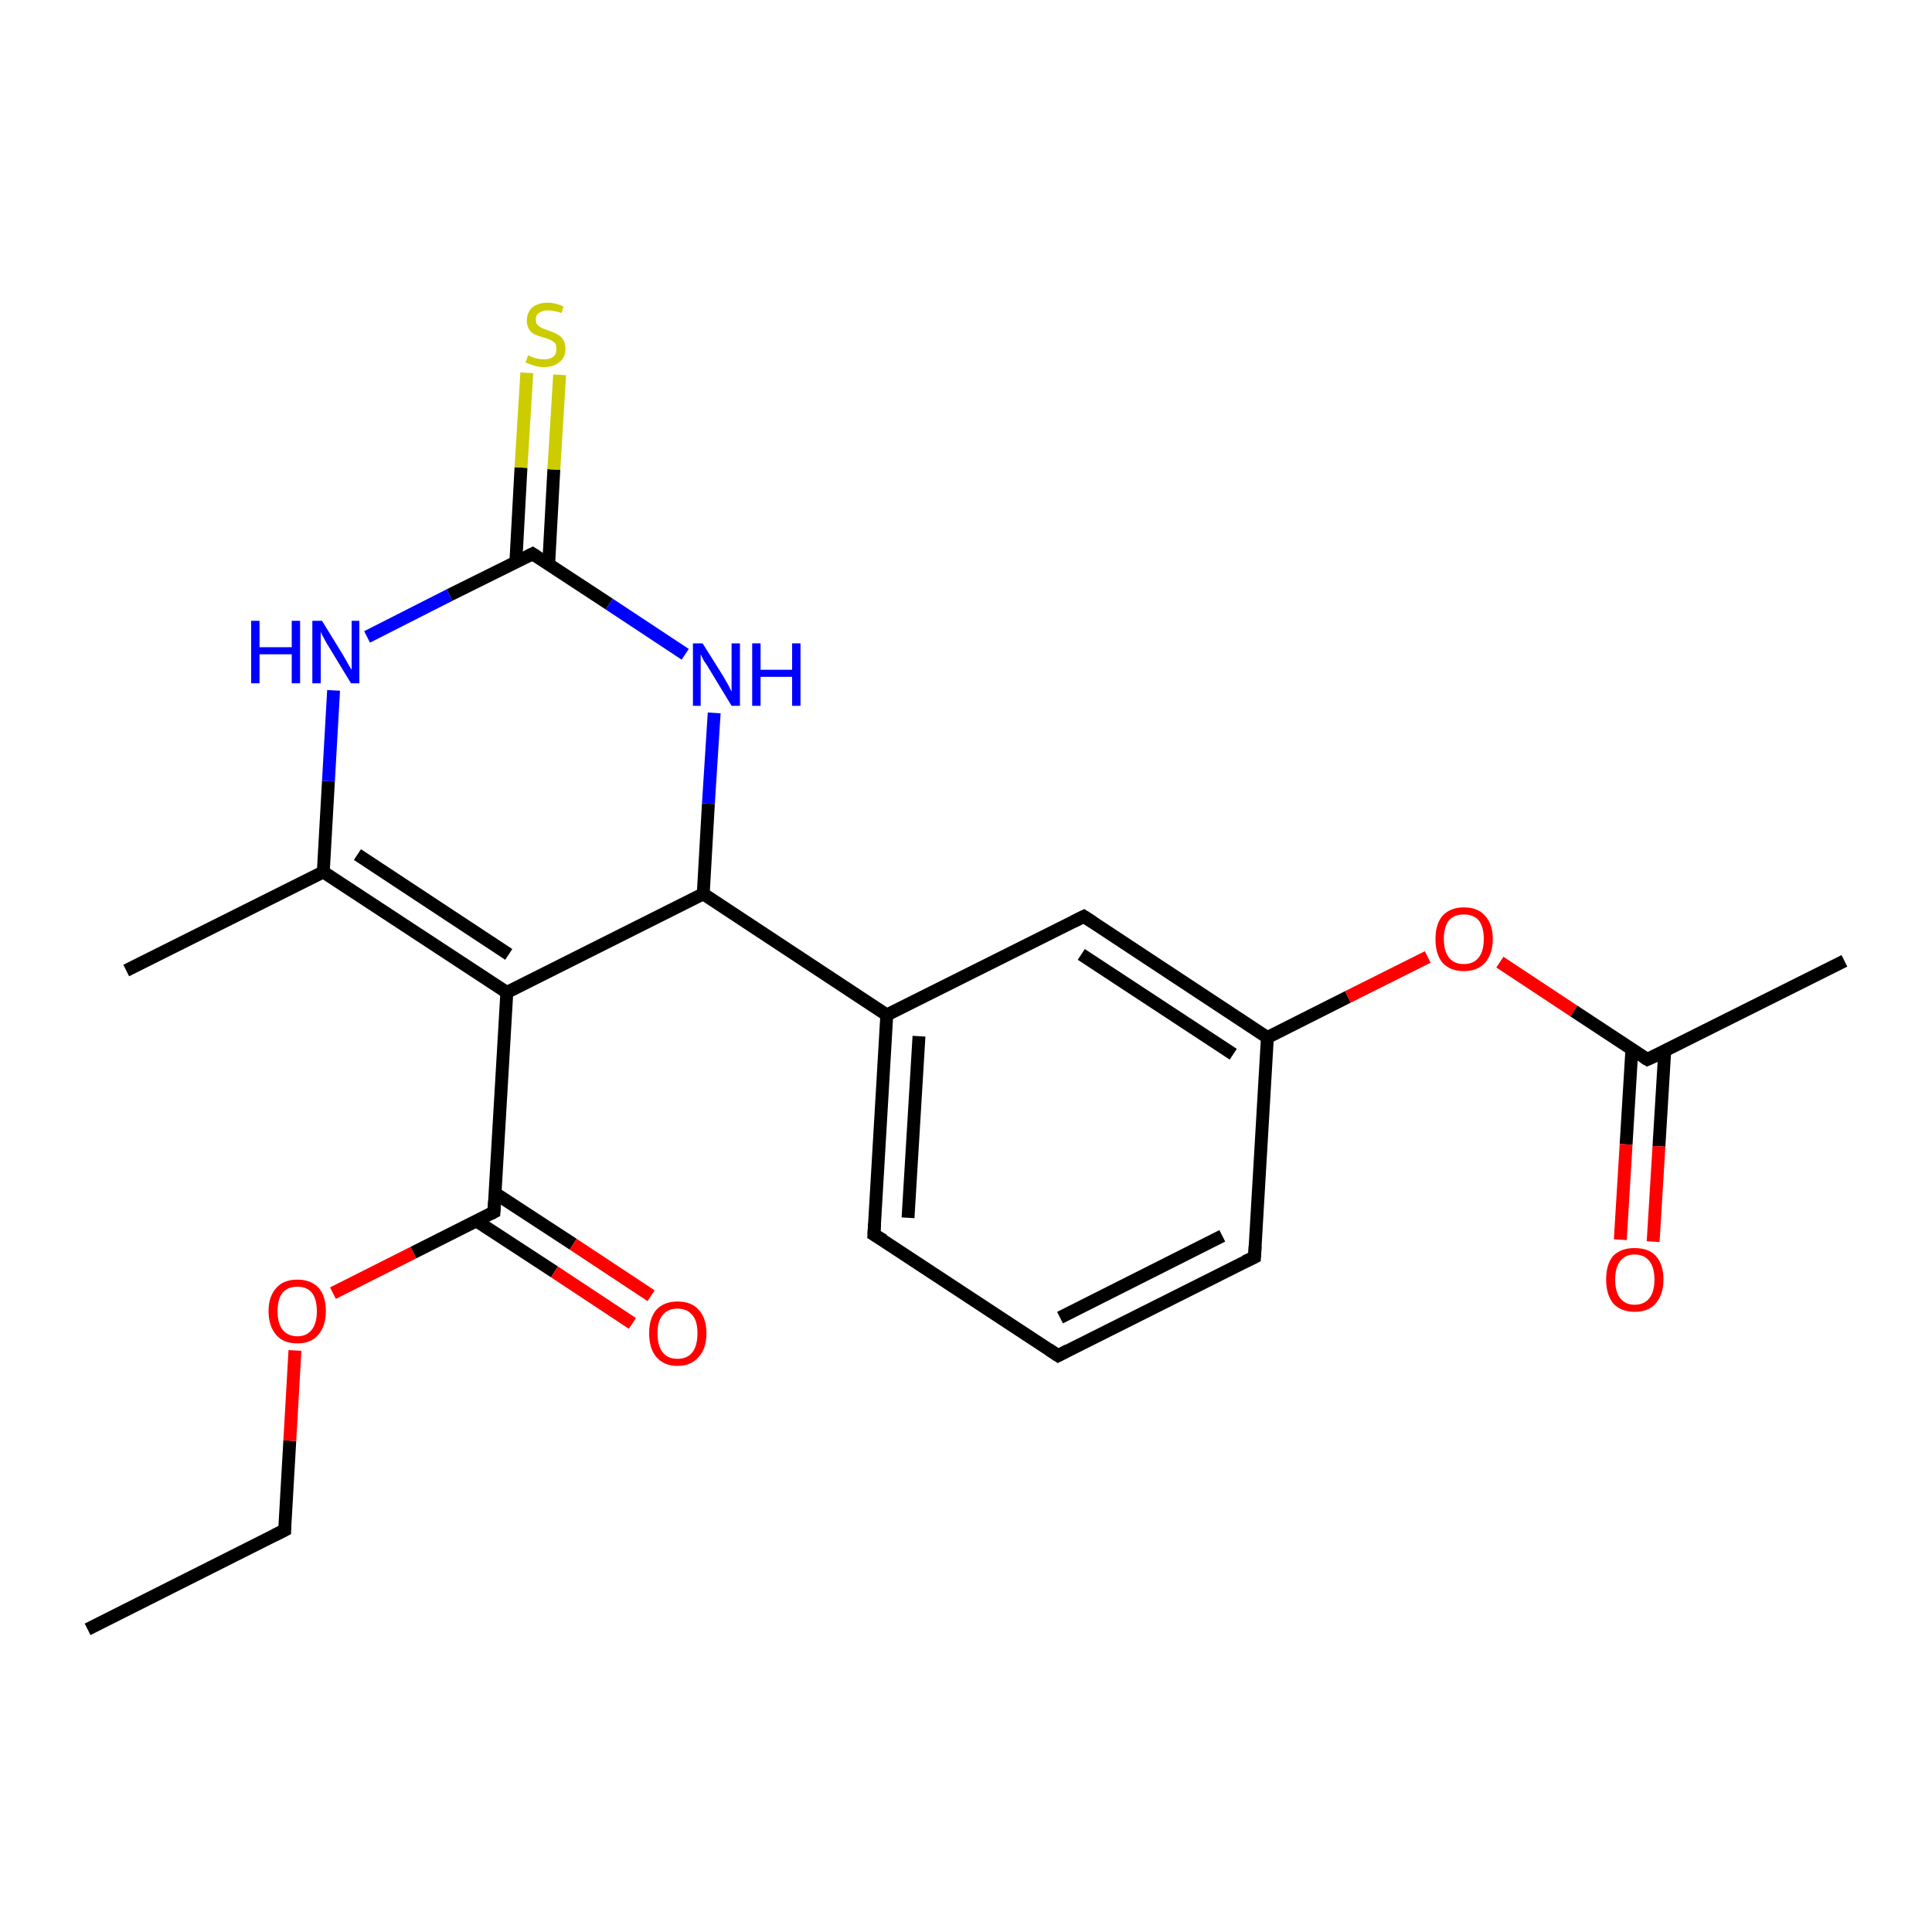 <?xml version='1.0' encoding='iso-8859-1'?>
<svg version='1.1' baseProfile='full'
              xmlns='http://www.w3.org/2000/svg'
                      xmlns:rdkit='http://www.rdkit.org/xml'
                      xmlns:xlink='http://www.w3.org/1999/xlink'
                  xml:space='preserve'
width='300px' height='300px' viewBox='0 0 300 300'>
<!-- END OF HEADER -->
<rect style='opacity:1.0;fill:#FFFFFF;stroke:none' width='300.0' height='300.0' x='0.0' y='0.0'> </rect>
<path class='bond-0 atom-0 atom-1' d='M 13.6,253.0 L 44.2,237.6' style='fill:none;fill-rule:evenodd;stroke:#000000;stroke-width:2.0px;stroke-linecap:butt;stroke-linejoin:miter;stroke-opacity:1' />
<path class='bond-1 atom-1 atom-2' d='M 44.2,237.6 L 45.0,223.7' style='fill:none;fill-rule:evenodd;stroke:#000000;stroke-width:2.0px;stroke-linecap:butt;stroke-linejoin:miter;stroke-opacity:1' />
<path class='bond-1 atom-1 atom-2' d='M 45.0,223.7 L 45.8,209.7' style='fill:none;fill-rule:evenodd;stroke:#FF0000;stroke-width:2.0px;stroke-linecap:butt;stroke-linejoin:miter;stroke-opacity:1' />
<path class='bond-2 atom-2 atom-3' d='M 51.7,200.8 L 64.2,194.5' style='fill:none;fill-rule:evenodd;stroke:#FF0000;stroke-width:2.0px;stroke-linecap:butt;stroke-linejoin:miter;stroke-opacity:1' />
<path class='bond-2 atom-2 atom-3' d='M 64.2,194.5 L 76.7,188.2' style='fill:none;fill-rule:evenodd;stroke:#000000;stroke-width:2.0px;stroke-linecap:butt;stroke-linejoin:miter;stroke-opacity:1' />
<path class='bond-3 atom-3 atom-4' d='M 74.0,189.6 L 86.1,197.5' style='fill:none;fill-rule:evenodd;stroke:#000000;stroke-width:2.0px;stroke-linecap:butt;stroke-linejoin:miter;stroke-opacity:1' />
<path class='bond-3 atom-3 atom-4' d='M 86.1,197.5 L 98.2,205.5' style='fill:none;fill-rule:evenodd;stroke:#FF0000;stroke-width:2.0px;stroke-linecap:butt;stroke-linejoin:miter;stroke-opacity:1' />
<path class='bond-3 atom-3 atom-4' d='M 76.9,185.3 L 89.0,193.2' style='fill:none;fill-rule:evenodd;stroke:#000000;stroke-width:2.0px;stroke-linecap:butt;stroke-linejoin:miter;stroke-opacity:1' />
<path class='bond-3 atom-3 atom-4' d='M 89.0,193.2 L 101.1,201.2' style='fill:none;fill-rule:evenodd;stroke:#FF0000;stroke-width:2.0px;stroke-linecap:butt;stroke-linejoin:miter;stroke-opacity:1' />
<path class='bond-4 atom-3 atom-5' d='M 76.7,188.2 L 78.7,154.1' style='fill:none;fill-rule:evenodd;stroke:#000000;stroke-width:2.0px;stroke-linecap:butt;stroke-linejoin:miter;stroke-opacity:1' />
<path class='bond-5 atom-5 atom-6' d='M 78.7,154.1 L 50.2,135.4' style='fill:none;fill-rule:evenodd;stroke:#000000;stroke-width:2.0px;stroke-linecap:butt;stroke-linejoin:miter;stroke-opacity:1' />
<path class='bond-5 atom-5 atom-6' d='M 79.0,148.2 L 55.5,132.7' style='fill:none;fill-rule:evenodd;stroke:#000000;stroke-width:2.0px;stroke-linecap:butt;stroke-linejoin:miter;stroke-opacity:1' />
<path class='bond-6 atom-6 atom-7' d='M 50.2,135.4 L 19.6,150.7' style='fill:none;fill-rule:evenodd;stroke:#000000;stroke-width:2.0px;stroke-linecap:butt;stroke-linejoin:miter;stroke-opacity:1' />
<path class='bond-7 atom-6 atom-8' d='M 50.2,135.4 L 51.0,121.3' style='fill:none;fill-rule:evenodd;stroke:#000000;stroke-width:2.0px;stroke-linecap:butt;stroke-linejoin:miter;stroke-opacity:1' />
<path class='bond-7 atom-6 atom-8' d='M 51.0,121.3 L 51.8,107.2' style='fill:none;fill-rule:evenodd;stroke:#0000FF;stroke-width:2.0px;stroke-linecap:butt;stroke-linejoin:miter;stroke-opacity:1' />
<path class='bond-8 atom-8 atom-9' d='M 57.0,98.9 L 69.8,92.4' style='fill:none;fill-rule:evenodd;stroke:#0000FF;stroke-width:2.0px;stroke-linecap:butt;stroke-linejoin:miter;stroke-opacity:1' />
<path class='bond-8 atom-8 atom-9' d='M 69.8,92.4 L 82.7,86.0' style='fill:none;fill-rule:evenodd;stroke:#000000;stroke-width:2.0px;stroke-linecap:butt;stroke-linejoin:miter;stroke-opacity:1' />
<path class='bond-9 atom-9 atom-10' d='M 85.2,87.6 L 86.0,72.9' style='fill:none;fill-rule:evenodd;stroke:#000000;stroke-width:2.0px;stroke-linecap:butt;stroke-linejoin:miter;stroke-opacity:1' />
<path class='bond-9 atom-9 atom-10' d='M 86.0,72.9 L 86.9,58.2' style='fill:none;fill-rule:evenodd;stroke:#CCCC00;stroke-width:2.0px;stroke-linecap:butt;stroke-linejoin:miter;stroke-opacity:1' />
<path class='bond-9 atom-9 atom-10' d='M 80.1,87.3 L 80.9,72.6' style='fill:none;fill-rule:evenodd;stroke:#000000;stroke-width:2.0px;stroke-linecap:butt;stroke-linejoin:miter;stroke-opacity:1' />
<path class='bond-9 atom-9 atom-10' d='M 80.9,72.6 L 81.8,57.9' style='fill:none;fill-rule:evenodd;stroke:#CCCC00;stroke-width:2.0px;stroke-linecap:butt;stroke-linejoin:miter;stroke-opacity:1' />
<path class='bond-10 atom-9 atom-11' d='M 82.7,86.0 L 94.6,93.8' style='fill:none;fill-rule:evenodd;stroke:#000000;stroke-width:2.0px;stroke-linecap:butt;stroke-linejoin:miter;stroke-opacity:1' />
<path class='bond-10 atom-9 atom-11' d='M 94.6,93.8 L 106.4,101.6' style='fill:none;fill-rule:evenodd;stroke:#0000FF;stroke-width:2.0px;stroke-linecap:butt;stroke-linejoin:miter;stroke-opacity:1' />
<path class='bond-11 atom-11 atom-12' d='M 110.9,110.7 L 110.0,124.8' style='fill:none;fill-rule:evenodd;stroke:#0000FF;stroke-width:2.0px;stroke-linecap:butt;stroke-linejoin:miter;stroke-opacity:1' />
<path class='bond-11 atom-11 atom-12' d='M 110.0,124.8 L 109.2,138.8' style='fill:none;fill-rule:evenodd;stroke:#000000;stroke-width:2.0px;stroke-linecap:butt;stroke-linejoin:miter;stroke-opacity:1' />
<path class='bond-12 atom-12 atom-13' d='M 109.2,138.8 L 137.7,157.6' style='fill:none;fill-rule:evenodd;stroke:#000000;stroke-width:2.0px;stroke-linecap:butt;stroke-linejoin:miter;stroke-opacity:1' />
<path class='bond-13 atom-13 atom-14' d='M 137.7,157.6 L 135.7,191.7' style='fill:none;fill-rule:evenodd;stroke:#000000;stroke-width:2.0px;stroke-linecap:butt;stroke-linejoin:miter;stroke-opacity:1' />
<path class='bond-13 atom-13 atom-14' d='M 142.7,160.9 L 141.0,189.1' style='fill:none;fill-rule:evenodd;stroke:#000000;stroke-width:2.0px;stroke-linecap:butt;stroke-linejoin:miter;stroke-opacity:1' />
<path class='bond-14 atom-14 atom-15' d='M 135.7,191.7 L 164.3,210.5' style='fill:none;fill-rule:evenodd;stroke:#000000;stroke-width:2.0px;stroke-linecap:butt;stroke-linejoin:miter;stroke-opacity:1' />
<path class='bond-15 atom-15 atom-16' d='M 164.3,210.5 L 194.8,195.2' style='fill:none;fill-rule:evenodd;stroke:#000000;stroke-width:2.0px;stroke-linecap:butt;stroke-linejoin:miter;stroke-opacity:1' />
<path class='bond-15 atom-15 atom-16' d='M 164.6,204.6 L 189.8,191.9' style='fill:none;fill-rule:evenodd;stroke:#000000;stroke-width:2.0px;stroke-linecap:butt;stroke-linejoin:miter;stroke-opacity:1' />
<path class='bond-16 atom-16 atom-17' d='M 194.8,195.2 L 196.8,161.1' style='fill:none;fill-rule:evenodd;stroke:#000000;stroke-width:2.0px;stroke-linecap:butt;stroke-linejoin:miter;stroke-opacity:1' />
<path class='bond-17 atom-17 atom-18' d='M 196.8,161.1 L 209.3,154.8' style='fill:none;fill-rule:evenodd;stroke:#000000;stroke-width:2.0px;stroke-linecap:butt;stroke-linejoin:miter;stroke-opacity:1' />
<path class='bond-17 atom-17 atom-18' d='M 209.3,154.8 L 221.7,148.6' style='fill:none;fill-rule:evenodd;stroke:#FF0000;stroke-width:2.0px;stroke-linecap:butt;stroke-linejoin:miter;stroke-opacity:1' />
<path class='bond-18 atom-18 atom-19' d='M 232.9,149.4 L 244.4,157.0' style='fill:none;fill-rule:evenodd;stroke:#FF0000;stroke-width:2.0px;stroke-linecap:butt;stroke-linejoin:miter;stroke-opacity:1' />
<path class='bond-18 atom-18 atom-19' d='M 244.4,157.0 L 255.8,164.5' style='fill:none;fill-rule:evenodd;stroke:#000000;stroke-width:2.0px;stroke-linecap:butt;stroke-linejoin:miter;stroke-opacity:1' />
<path class='bond-19 atom-19 atom-20' d='M 255.8,164.5 L 286.4,149.2' style='fill:none;fill-rule:evenodd;stroke:#000000;stroke-width:2.0px;stroke-linecap:butt;stroke-linejoin:miter;stroke-opacity:1' />
<path class='bond-20 atom-19 atom-21' d='M 253.4,162.9 L 252.5,177.7' style='fill:none;fill-rule:evenodd;stroke:#000000;stroke-width:2.0px;stroke-linecap:butt;stroke-linejoin:miter;stroke-opacity:1' />
<path class='bond-20 atom-19 atom-21' d='M 252.5,177.7 L 251.6,192.5' style='fill:none;fill-rule:evenodd;stroke:#FF0000;stroke-width:2.0px;stroke-linecap:butt;stroke-linejoin:miter;stroke-opacity:1' />
<path class='bond-20 atom-19 atom-21' d='M 258.5,163.2 L 257.6,178.0' style='fill:none;fill-rule:evenodd;stroke:#000000;stroke-width:2.0px;stroke-linecap:butt;stroke-linejoin:miter;stroke-opacity:1' />
<path class='bond-20 atom-19 atom-21' d='M 257.6,178.0 L 256.7,192.8' style='fill:none;fill-rule:evenodd;stroke:#FF0000;stroke-width:2.0px;stroke-linecap:butt;stroke-linejoin:miter;stroke-opacity:1' />
<path class='bond-21 atom-17 atom-22' d='M 196.8,161.1 L 168.3,142.3' style='fill:none;fill-rule:evenodd;stroke:#000000;stroke-width:2.0px;stroke-linecap:butt;stroke-linejoin:miter;stroke-opacity:1' />
<path class='bond-21 atom-17 atom-22' d='M 191.5,163.7 L 167.9,148.2' style='fill:none;fill-rule:evenodd;stroke:#000000;stroke-width:2.0px;stroke-linecap:butt;stroke-linejoin:miter;stroke-opacity:1' />
<path class='bond-22 atom-12 atom-5' d='M 109.2,138.8 L 78.7,154.1' style='fill:none;fill-rule:evenodd;stroke:#000000;stroke-width:2.0px;stroke-linecap:butt;stroke-linejoin:miter;stroke-opacity:1' />
<path class='bond-23 atom-22 atom-13' d='M 168.3,142.3 L 137.7,157.6' style='fill:none;fill-rule:evenodd;stroke:#000000;stroke-width:2.0px;stroke-linecap:butt;stroke-linejoin:miter;stroke-opacity:1' />
<path d='M 42.6,238.4 L 44.2,237.6 L 44.2,236.9' style='fill:none;stroke:#000000;stroke-width:2.0px;stroke-linecap:butt;stroke-linejoin:miter;stroke-opacity:1;' />
<path d='M 76.1,188.5 L 76.7,188.2 L 76.8,186.5' style='fill:none;stroke:#000000;stroke-width:2.0px;stroke-linecap:butt;stroke-linejoin:miter;stroke-opacity:1;' />
<path d='M 82.1,86.3 L 82.7,86.0 L 83.3,86.4' style='fill:none;stroke:#000000;stroke-width:2.0px;stroke-linecap:butt;stroke-linejoin:miter;stroke-opacity:1;' />
<path d='M 135.8,190.0 L 135.7,191.7 L 137.2,192.6' style='fill:none;stroke:#000000;stroke-width:2.0px;stroke-linecap:butt;stroke-linejoin:miter;stroke-opacity:1;' />
<path d='M 162.8,209.5 L 164.3,210.5 L 165.8,209.7' style='fill:none;stroke:#000000;stroke-width:2.0px;stroke-linecap:butt;stroke-linejoin:miter;stroke-opacity:1;' />
<path d='M 193.3,195.9 L 194.8,195.2 L 194.9,193.5' style='fill:none;stroke:#000000;stroke-width:2.0px;stroke-linecap:butt;stroke-linejoin:miter;stroke-opacity:1;' />
<path d='M 255.3,164.2 L 255.8,164.5 L 257.4,163.8' style='fill:none;stroke:#000000;stroke-width:2.0px;stroke-linecap:butt;stroke-linejoin:miter;stroke-opacity:1;' />
<path d='M 169.7,143.2 L 168.3,142.3 L 166.7,143.1' style='fill:none;stroke:#000000;stroke-width:2.0px;stroke-linecap:butt;stroke-linejoin:miter;stroke-opacity:1;' />
<path class='atom-2' d='M 41.7 203.6
Q 41.7 201.3, 42.9 200.0
Q 44.0 198.7, 46.2 198.7
Q 48.3 198.7, 49.5 200.0
Q 50.6 201.3, 50.6 203.6
Q 50.6 205.9, 49.4 207.3
Q 48.3 208.6, 46.2 208.6
Q 44.0 208.6, 42.9 207.3
Q 41.7 205.9, 41.7 203.6
M 46.2 207.5
Q 47.6 207.5, 48.4 206.5
Q 49.2 205.5, 49.2 203.6
Q 49.2 201.7, 48.4 200.7
Q 47.6 199.8, 46.2 199.8
Q 44.7 199.8, 43.9 200.7
Q 43.1 201.7, 43.1 203.6
Q 43.1 205.5, 43.9 206.5
Q 44.7 207.5, 46.2 207.5
' fill='#FF0000'/>
<path class='atom-4' d='M 100.8 207.0
Q 100.8 204.7, 101.9 203.4
Q 103.1 202.1, 105.2 202.1
Q 107.4 202.1, 108.5 203.4
Q 109.7 204.7, 109.7 207.0
Q 109.7 209.4, 108.5 210.7
Q 107.3 212.1, 105.2 212.1
Q 103.1 212.1, 101.9 210.7
Q 100.8 209.4, 100.8 207.0
M 105.2 211.0
Q 106.7 211.0, 107.5 210.0
Q 108.3 209.0, 108.3 207.0
Q 108.3 205.1, 107.5 204.2
Q 106.7 203.2, 105.2 203.2
Q 103.7 203.2, 102.9 204.2
Q 102.1 205.1, 102.1 207.0
Q 102.1 209.0, 102.9 210.0
Q 103.7 211.0, 105.2 211.0
' fill='#FF0000'/>
<path class='atom-8' d='M 39.0 96.4
L 40.3 96.4
L 40.3 100.5
L 45.3 100.5
L 45.3 96.4
L 46.6 96.4
L 46.6 106.1
L 45.3 106.1
L 45.3 101.6
L 40.3 101.6
L 40.3 106.1
L 39.0 106.1
L 39.0 96.4
' fill='#0000FF'/>
<path class='atom-8' d='M 50.0 96.4
L 53.2 101.6
Q 53.5 102.1, 54.0 103.0
Q 54.5 103.9, 54.6 104.0
L 54.6 96.4
L 55.8 96.4
L 55.8 106.1
L 54.5 106.1
L 51.1 100.5
Q 50.7 99.9, 50.3 99.1
Q 49.9 98.4, 49.8 98.1
L 49.8 106.1
L 48.5 106.1
L 48.5 96.4
L 50.0 96.4
' fill='#0000FF'/>
<path class='atom-10' d='M 82.0 55.2
Q 82.1 55.2, 82.5 55.4
Q 83.0 55.6, 83.5 55.7
Q 84.0 55.8, 84.5 55.8
Q 85.4 55.8, 85.9 55.4
Q 86.4 55.0, 86.4 54.2
Q 86.4 53.6, 86.2 53.3
Q 85.9 53.0, 85.5 52.8
Q 85.1 52.6, 84.4 52.4
Q 83.6 52.2, 83.0 51.9
Q 82.5 51.7, 82.2 51.2
Q 81.8 50.6, 81.8 49.8
Q 81.8 48.6, 82.6 47.8
Q 83.5 47.0, 85.1 47.0
Q 86.2 47.0, 87.5 47.6
L 87.2 48.6
Q 86.0 48.2, 85.1 48.2
Q 84.2 48.2, 83.7 48.6
Q 83.2 48.9, 83.2 49.6
Q 83.2 50.1, 83.4 50.4
Q 83.7 50.7, 84.1 50.9
Q 84.5 51.1, 85.1 51.3
Q 86.0 51.6, 86.5 51.9
Q 87.0 52.1, 87.4 52.7
Q 87.8 53.2, 87.8 54.2
Q 87.8 55.5, 86.9 56.2
Q 86.0 57.0, 84.5 57.0
Q 83.7 57.0, 83.0 56.8
Q 82.4 56.6, 81.6 56.3
L 82.0 55.2
' fill='#CCCC00'/>
<path class='atom-11' d='M 109.1 99.9
L 112.3 105.0
Q 112.6 105.5, 113.1 106.4
Q 113.6 107.4, 113.6 107.4
L 113.6 99.9
L 114.9 99.9
L 114.9 109.6
L 113.6 109.6
L 110.2 104.0
Q 109.8 103.3, 109.3 102.6
Q 108.9 101.8, 108.8 101.6
L 108.8 109.6
L 107.6 109.6
L 107.6 99.9
L 109.1 99.9
' fill='#0000FF'/>
<path class='atom-11' d='M 116.8 99.9
L 118.1 99.9
L 118.1 104.0
L 123.0 104.0
L 123.0 99.9
L 124.3 99.9
L 124.3 109.6
L 123.0 109.6
L 123.0 105.1
L 118.1 105.1
L 118.1 109.6
L 116.8 109.6
L 116.8 99.9
' fill='#0000FF'/>
<path class='atom-18' d='M 222.9 145.8
Q 222.9 143.5, 224.0 142.2
Q 225.2 140.9, 227.3 140.9
Q 229.5 140.9, 230.6 142.2
Q 231.8 143.5, 231.8 145.8
Q 231.8 148.1, 230.6 149.5
Q 229.4 150.8, 227.3 150.8
Q 225.2 150.8, 224.0 149.5
Q 222.9 148.2, 222.9 145.8
M 227.3 149.7
Q 228.8 149.7, 229.6 148.7
Q 230.4 147.7, 230.4 145.8
Q 230.4 143.9, 229.6 142.9
Q 228.8 142.0, 227.3 142.0
Q 225.8 142.0, 225.0 142.9
Q 224.2 143.9, 224.2 145.8
Q 224.2 147.7, 225.0 148.7
Q 225.8 149.7, 227.3 149.7
' fill='#FF0000'/>
<path class='atom-21' d='M 249.4 198.7
Q 249.4 196.3, 250.5 195.0
Q 251.7 193.8, 253.8 193.8
Q 256.0 193.8, 257.1 195.0
Q 258.3 196.3, 258.3 198.7
Q 258.3 201.0, 257.1 202.4
Q 256.0 203.7, 253.8 203.7
Q 251.7 203.7, 250.5 202.4
Q 249.4 201.0, 249.4 198.7
M 253.8 202.6
Q 255.3 202.6, 256.1 201.6
Q 256.9 200.6, 256.9 198.7
Q 256.9 196.8, 256.1 195.8
Q 255.3 194.8, 253.8 194.8
Q 252.4 194.8, 251.6 195.8
Q 250.8 196.8, 250.8 198.7
Q 250.8 200.6, 251.6 201.6
Q 252.4 202.6, 253.8 202.6
' fill='#FF0000'/>
</svg>
